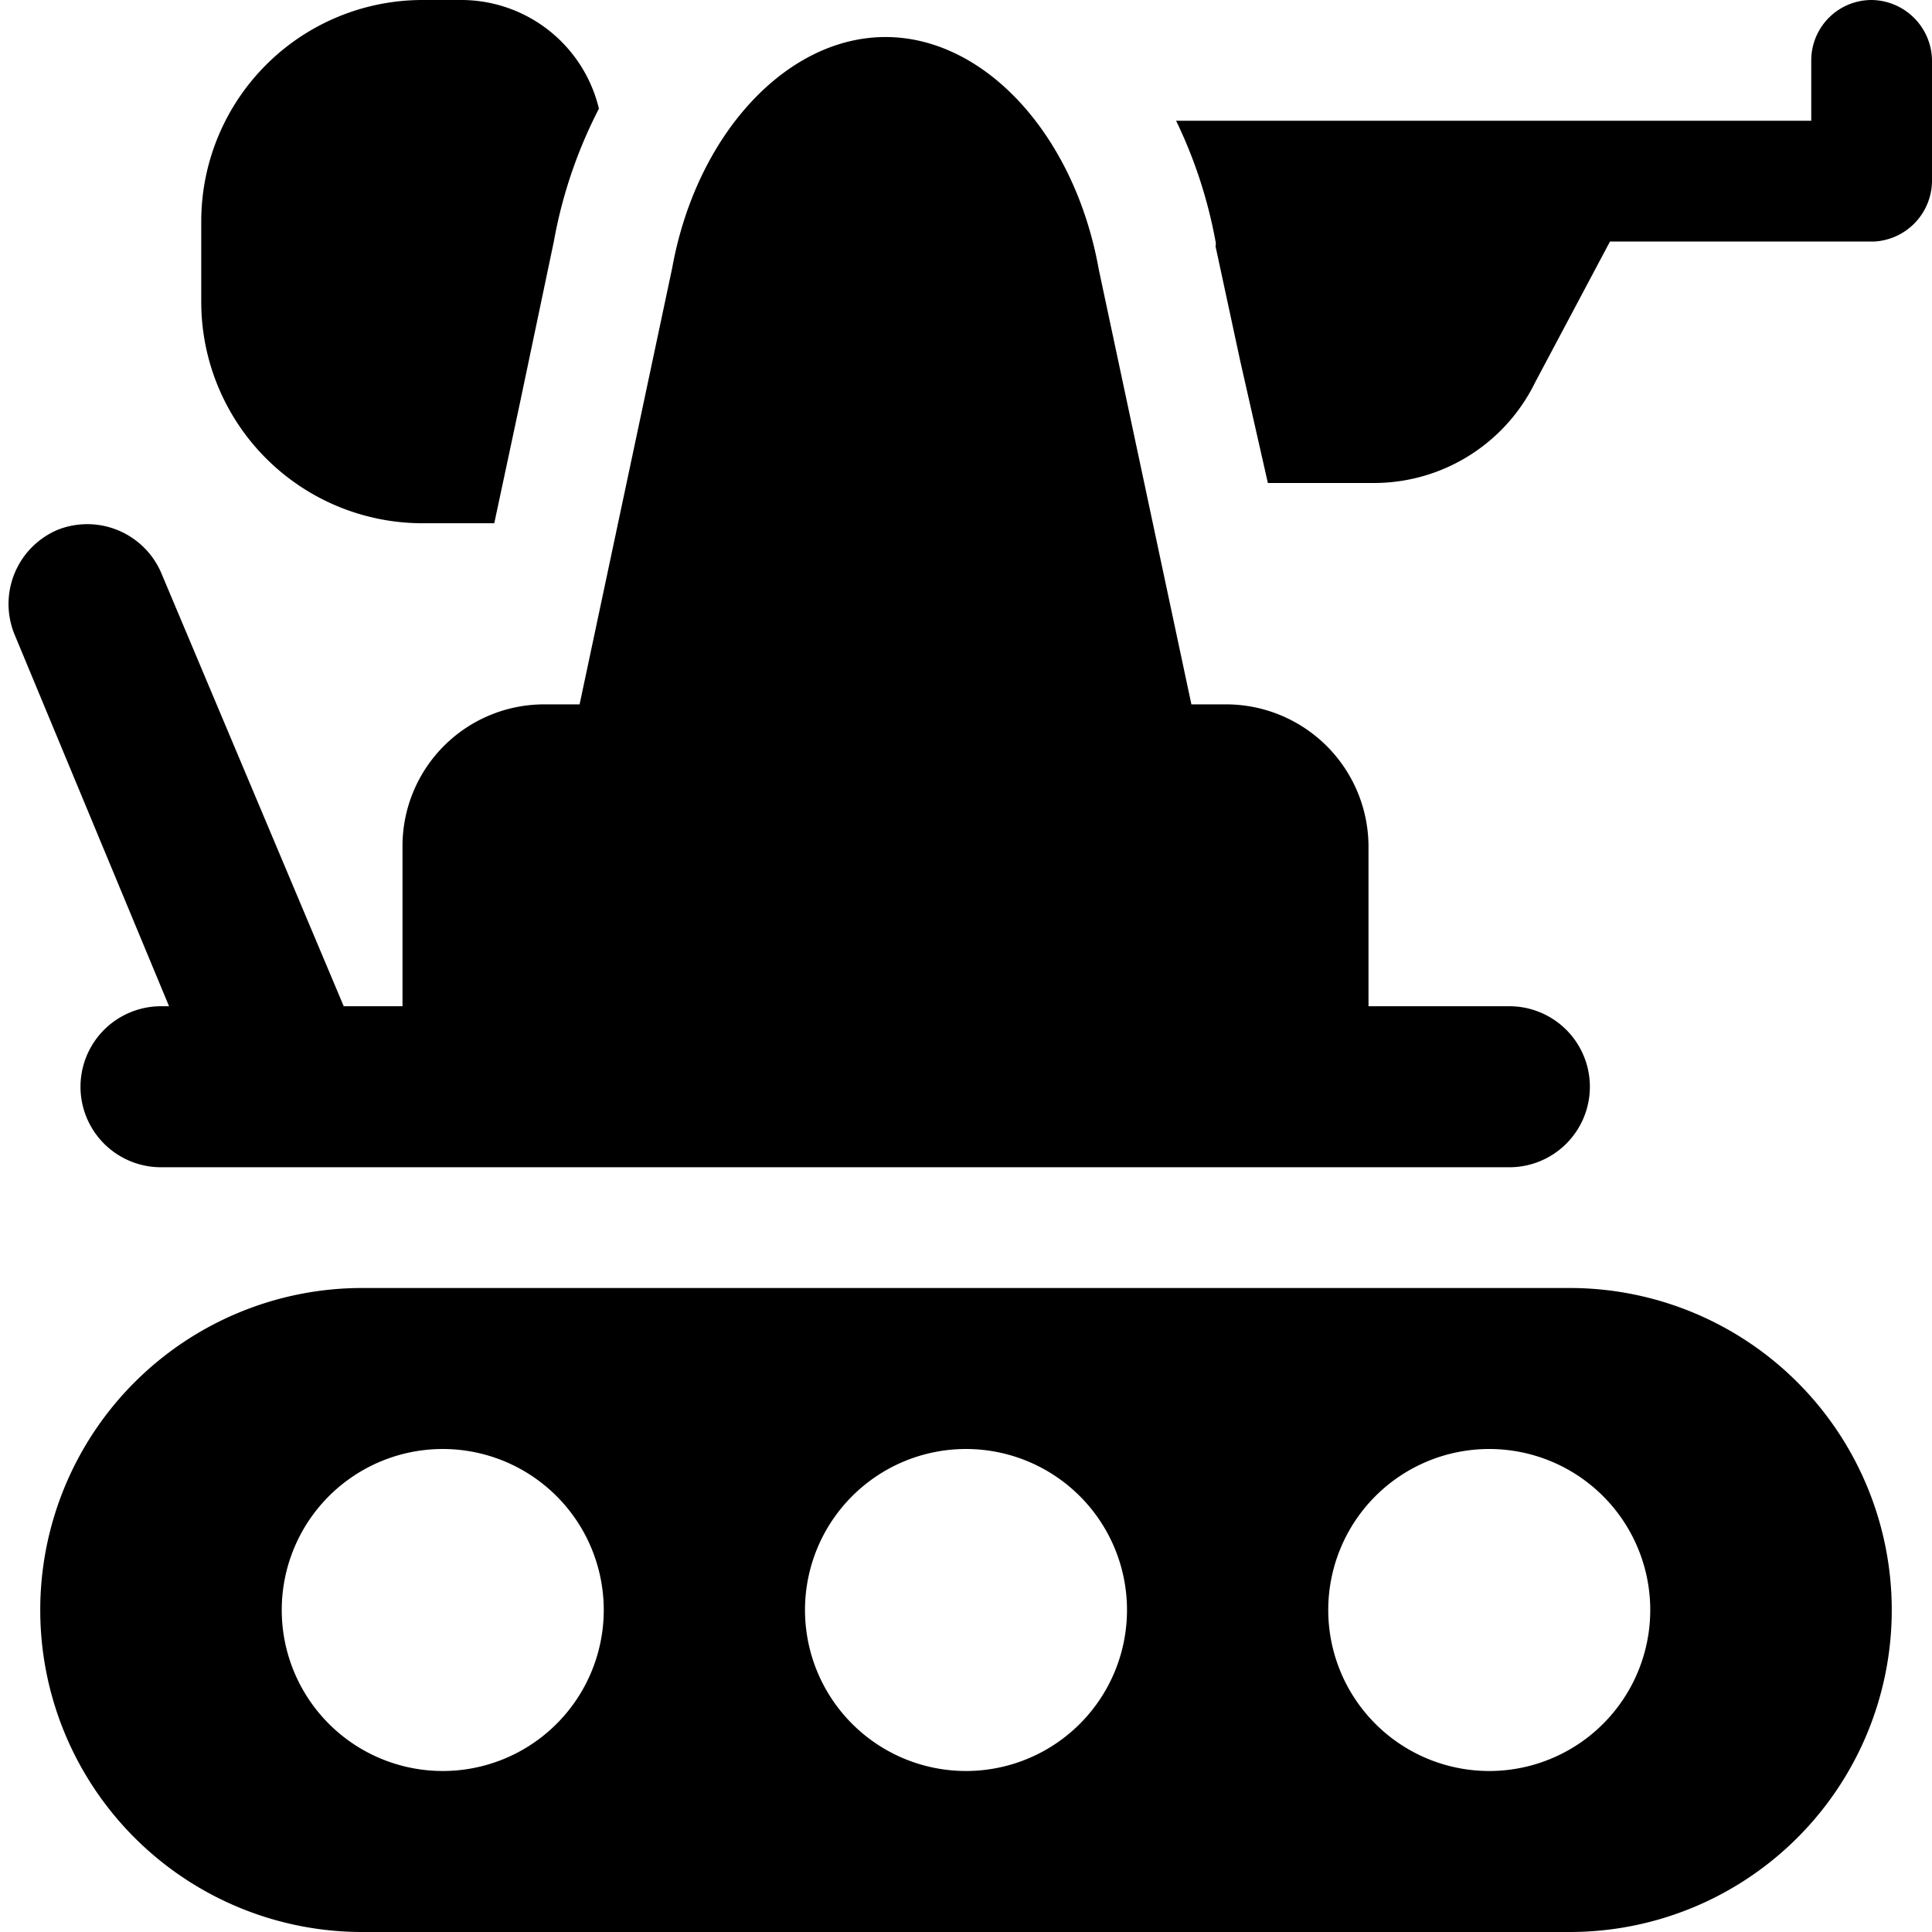 <svg xmlns="http://www.w3.org/2000/svg" viewBox="0 0 24 24"><g><path d="M19.5 16h-15a4 4 0 0 0 0 8h15a4 4 0 0 0 0 -8Zm-14 6a2 2 0 1 1 2 -2 2 2 0 0 1 -2 2Zm6.5 0a2 2 0 1 1 2 -2 2 2 0 0 1 -2 2Zm6.5 0a2 2 0 1 1 2 -2 2 2 0 0 1 -2 2Z" fill="#000000" stroke-width="1"></path><path d="M2 12.5a1 1 0 0 0 0 2h16.75a1 1 0 0 0 0 -2H17v-2a1.77 1.77 0 0 0 -1.75 -1.75h-0.45l-1.15 -5.4C13.35 1.67 12.23 0.46 11 0.46S8.65 1.67 8.35 3.33L7.2 8.75h-0.45A1.76 1.76 0 0 0 5 10.5v2h-0.73L2 7.11a1 1 0 0 0 -1.28 -0.53 1 1 0 0 0 -0.54 1.3L2.1 12.5Z" fill="#000000" stroke-width="1"></path><path d="M23.25 0a0.75 0.75 0 0 0 -0.75 0.75v0.75h-7.89A5.87 5.87 0 0 1 15.1 3a0.14 0.14 0 0 1 0 0.06l0.31 1.44 0.34 1.5h1.32a2.23 2.23 0 0 0 2 -1.25L20 3h3.29a0.76 0.76 0 0 0 0.71 -0.75V0.75a0.76 0.76 0 0 0 -0.75 -0.75Z" fill="#000000" stroke-width="1"></path><path d="M5.25 6.5h0.89L6.46 5l0.42 -2a5.84 5.84 0 0 1 0.56 -1.65A1.76 1.76 0 0 0 5.75 0h-0.5A2.75 2.75 0 0 0 2.5 2.75v1A2.75 2.75 0 0 0 5.25 6.5Z" fill="#000000" stroke-width="1"></path></g></svg>